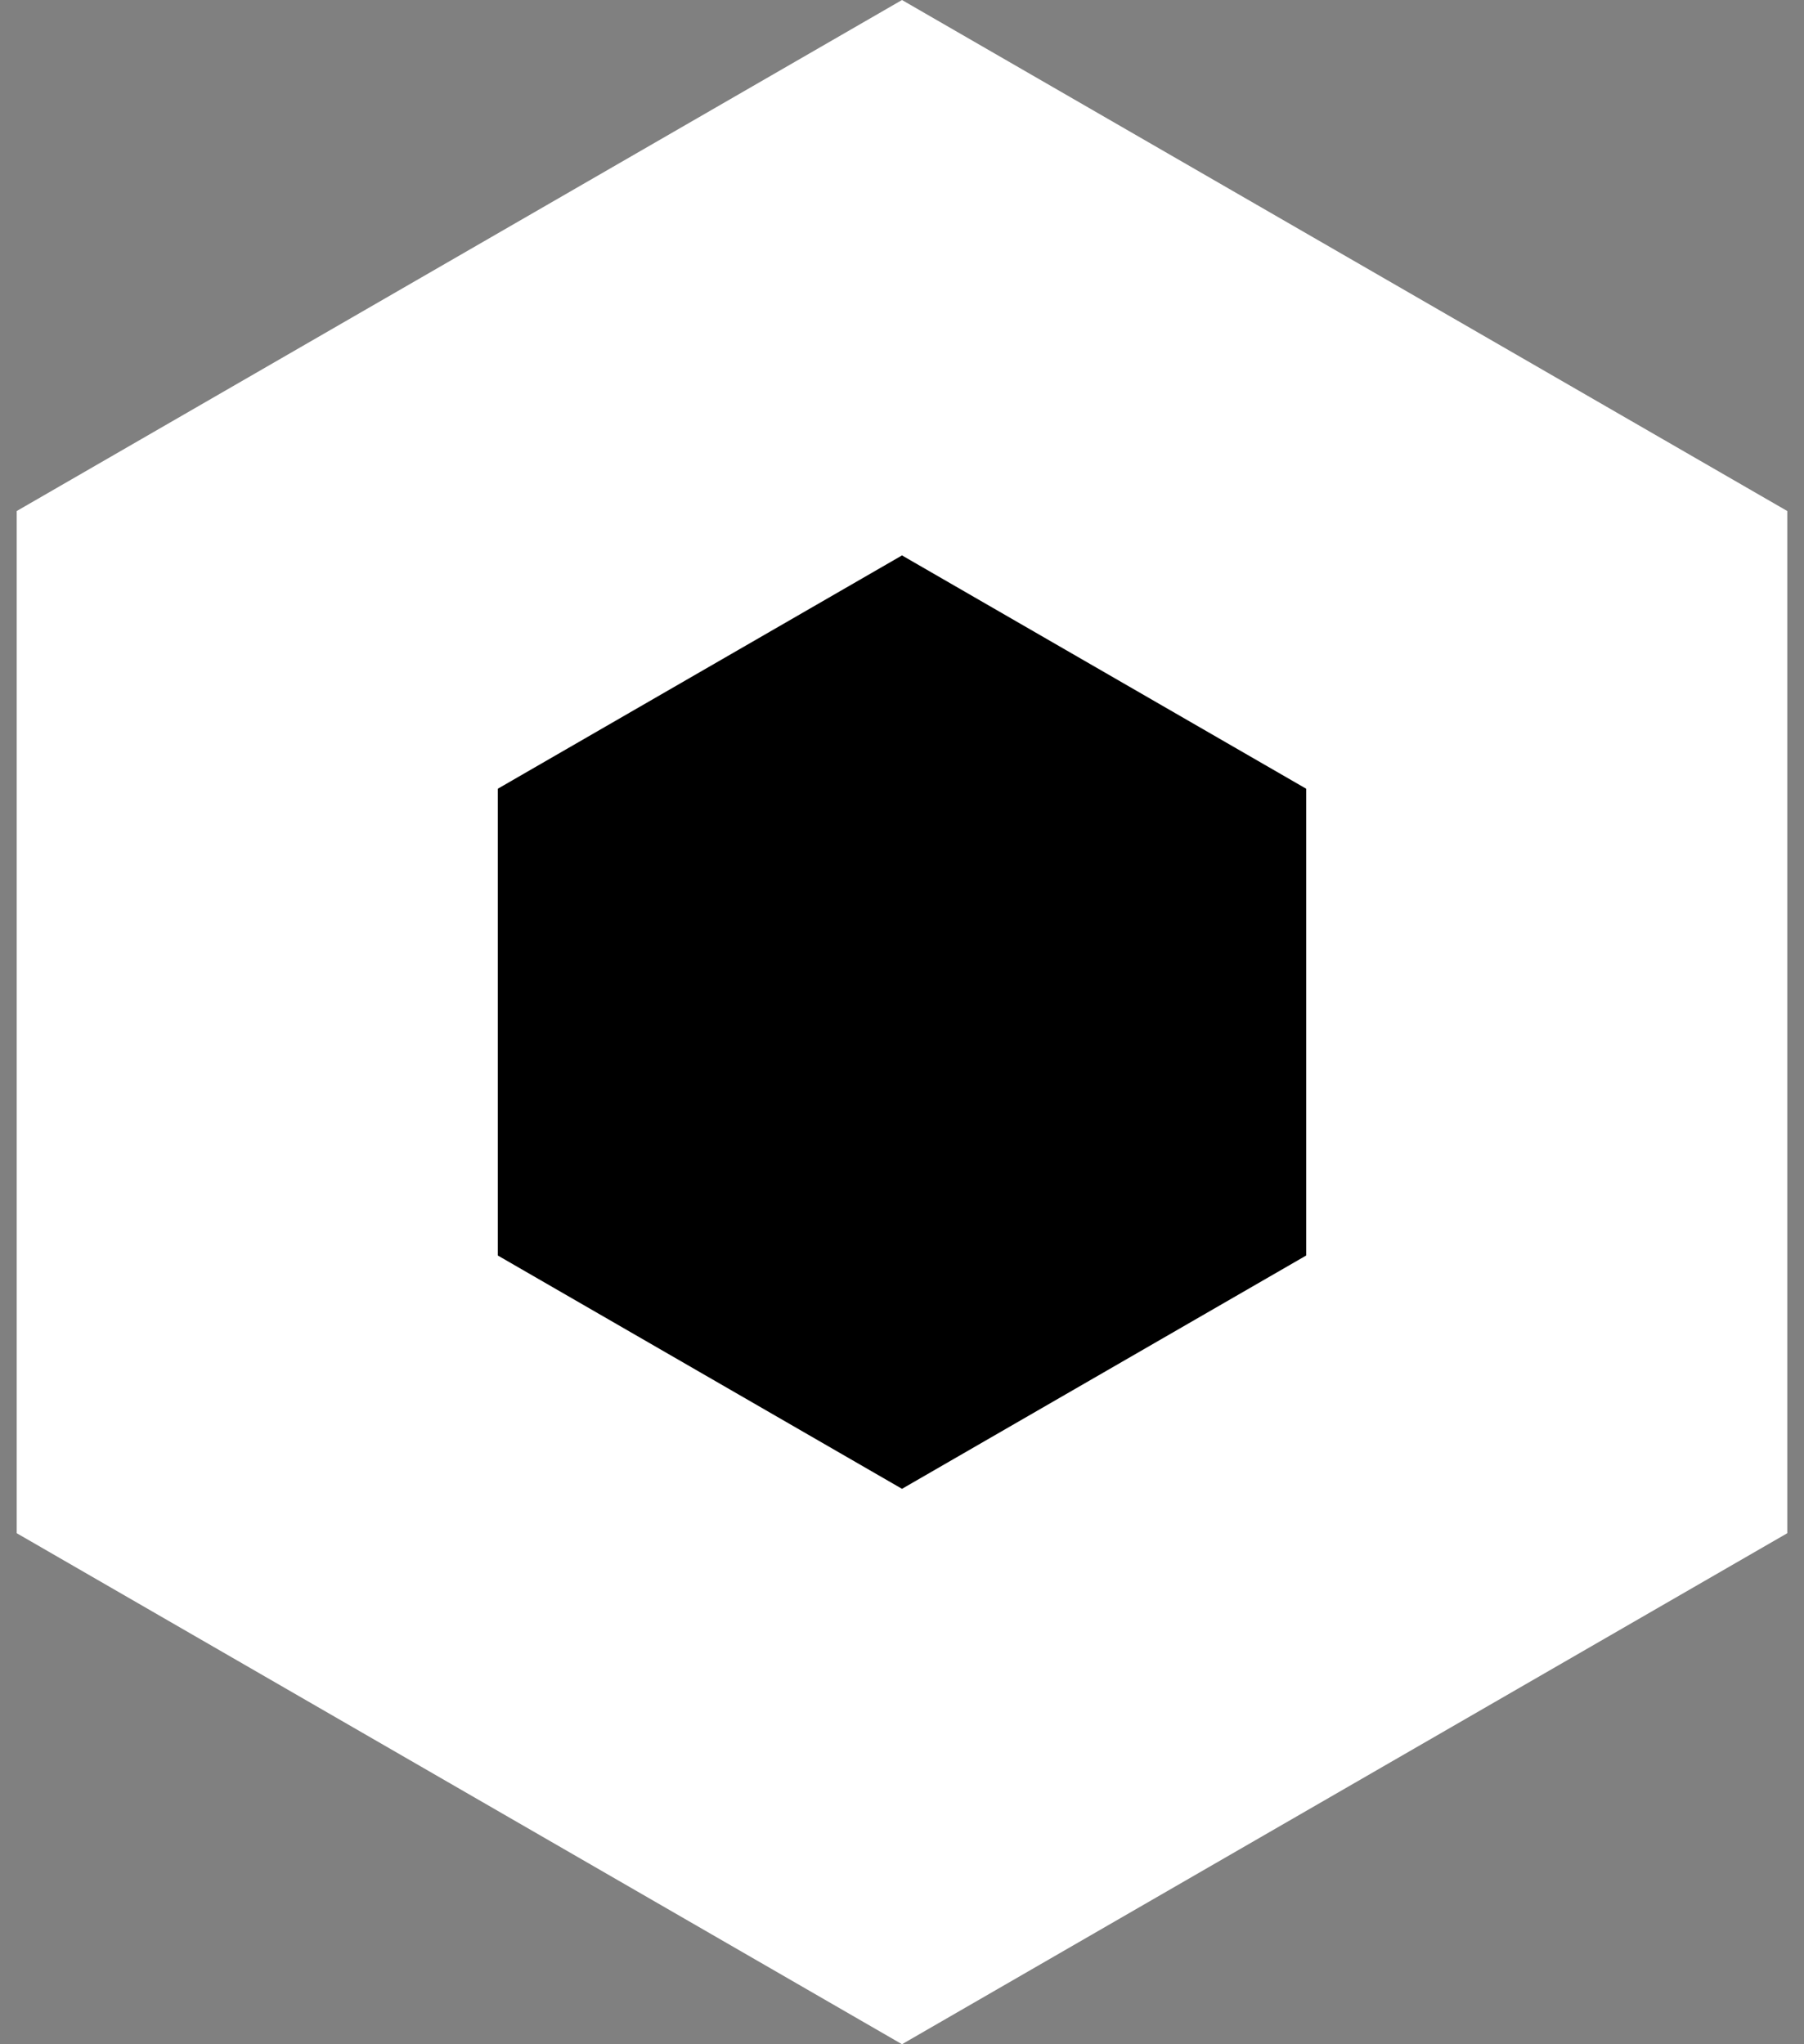 <svg width="30" height="34" viewBox="0 0 30 34" fill="none" xmlns="http://www.w3.org/2000/svg">
<rect x="0" y="0" width="30" height="34" fill="#808080" stroke="none"/>
<path d="M4.278 10.809L15 4.619L25.722 10.809V23.191L15 29.381L4.278 23.191V10.809Z" fill="black" stroke="white" stroke-width="8"/>
</svg>
